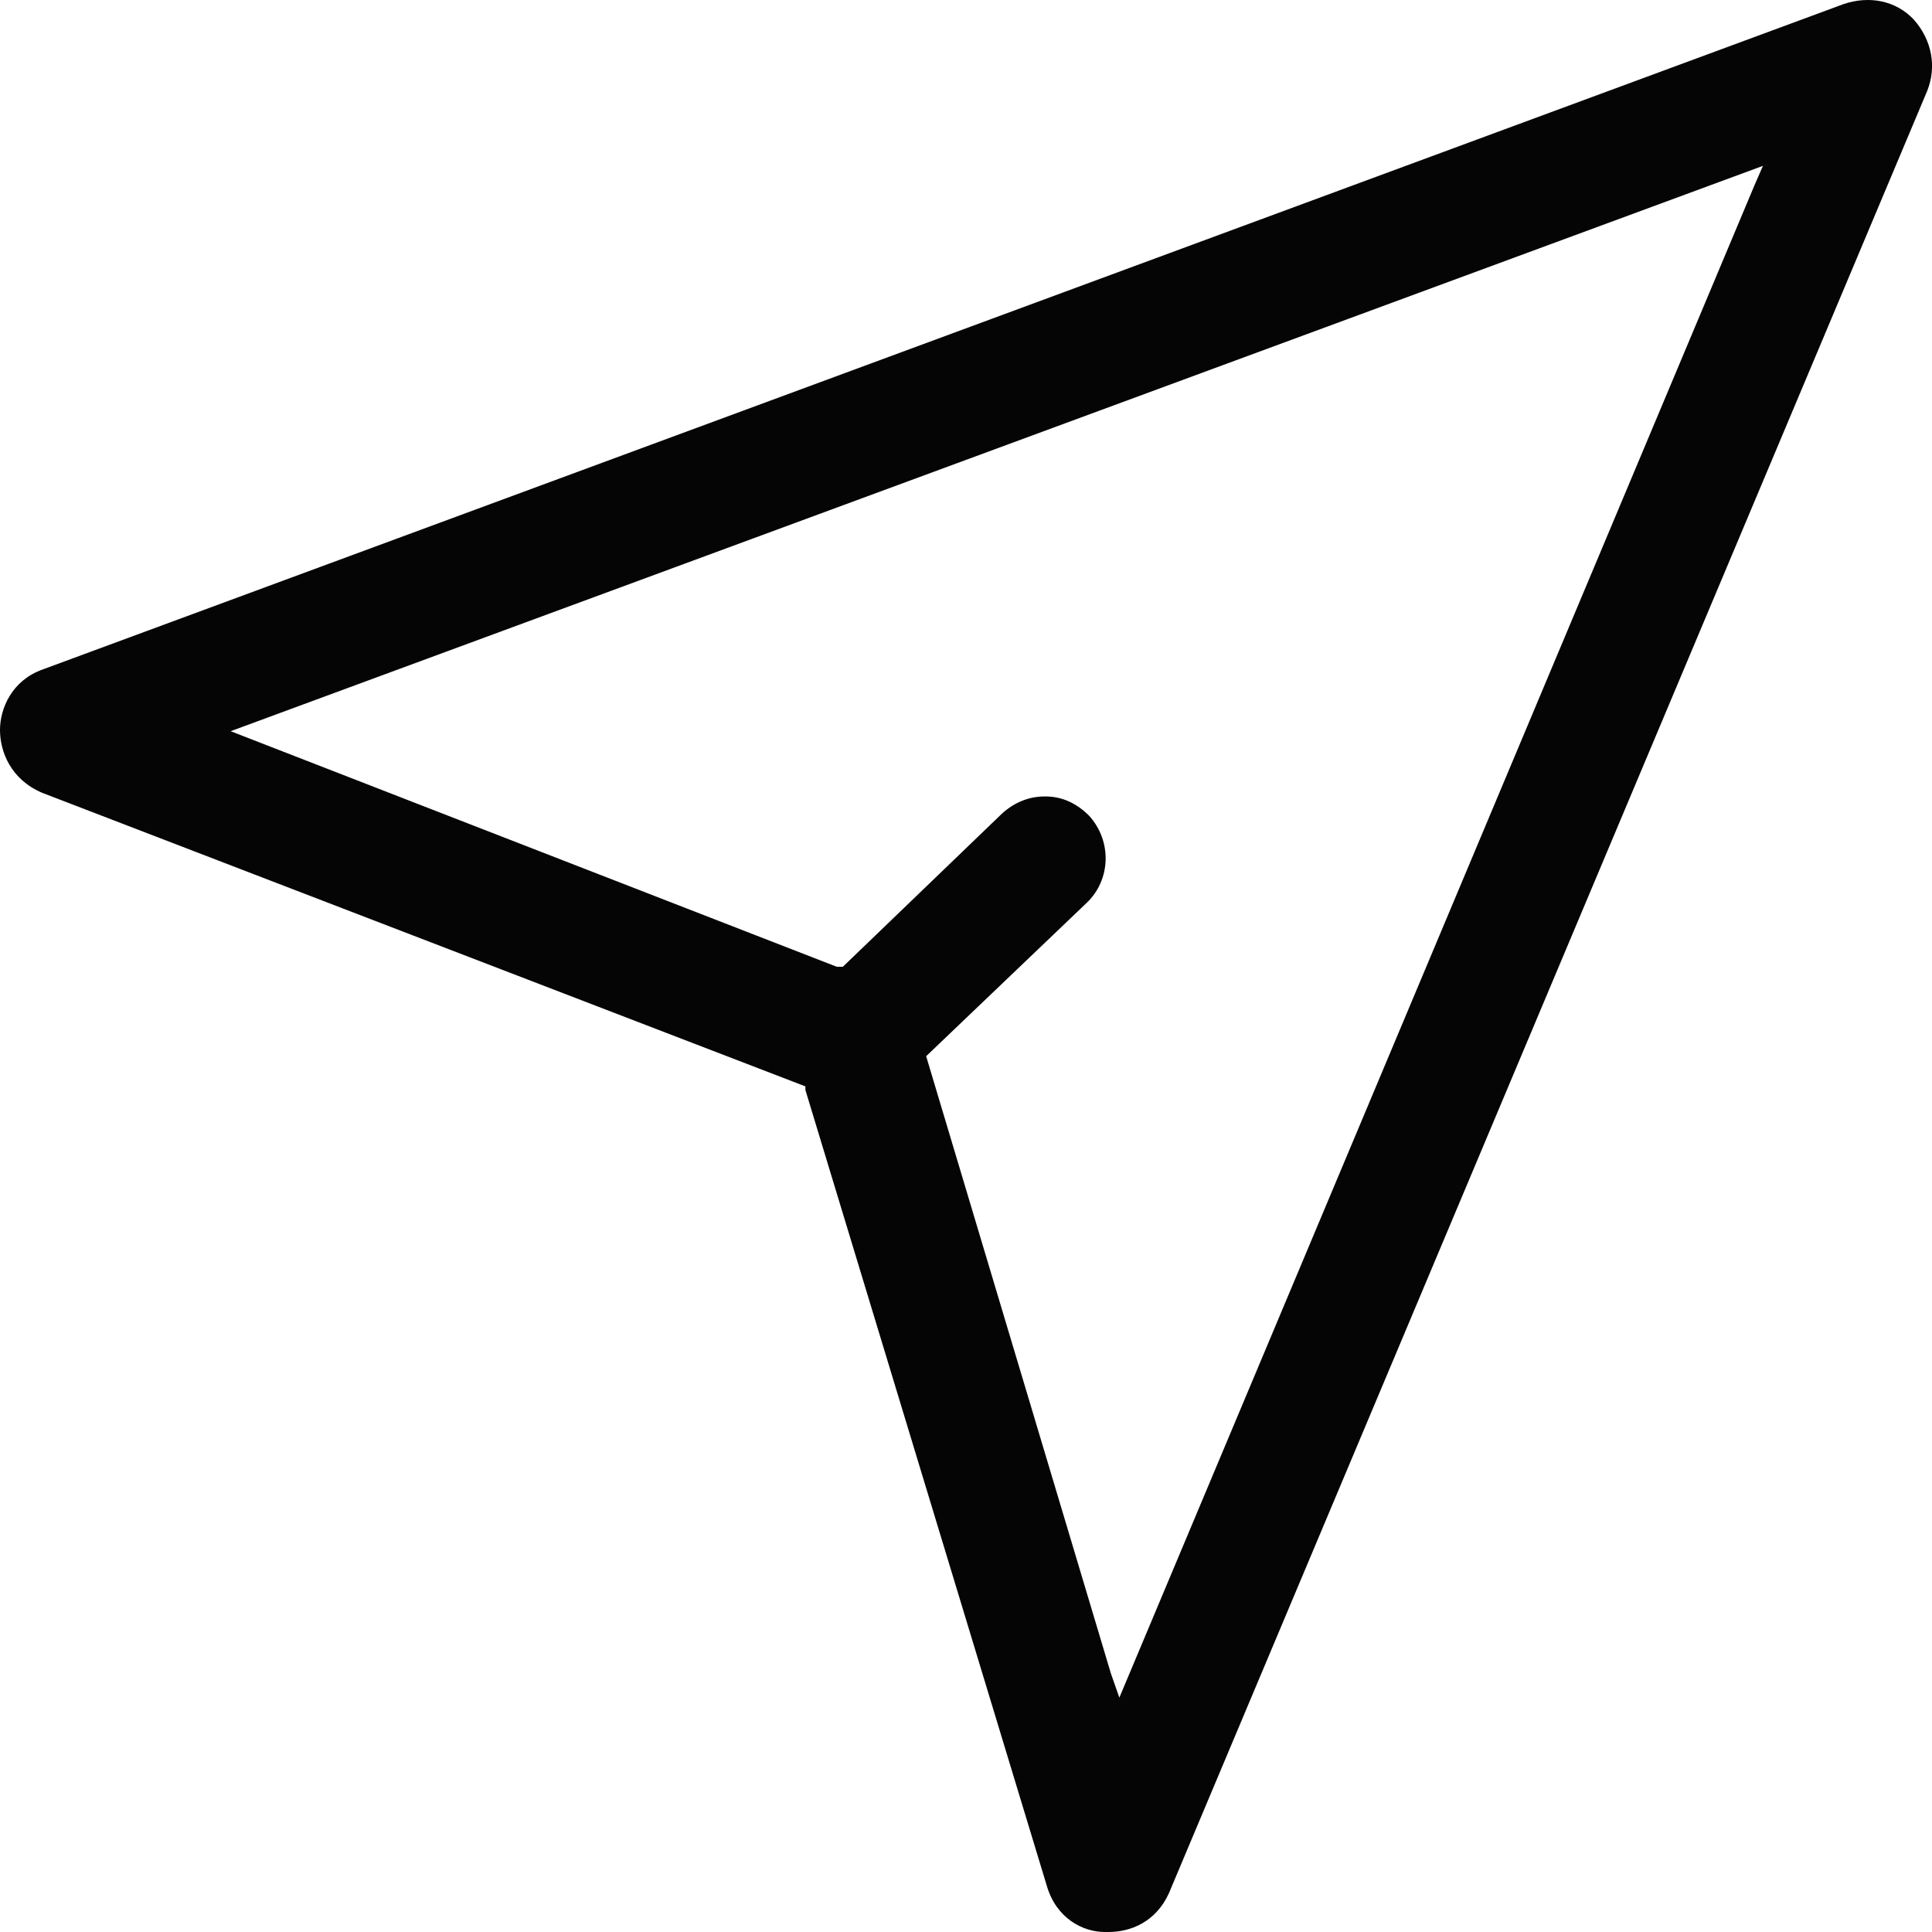 <svg width="32" height="32" viewBox="0 0 32 32" fill="none" xmlns="http://www.w3.org/2000/svg">
<g clip-path="url(#clip0_17080_185)">
<path fill-rule="evenodd" clip-rule="evenodd" d="M31.7 0.326C31.4 0.006 30.96 -0.074 30.54 0.066L0.7 11.091C0.2 11.271 -0 11.731 -0 12.091C-0 12.452 0.18 12.912 0.7 13.132L13.34 17.994V18.054L17.34 31.24C17.5 31.78 17.94 32 18.3 32H18.36C18.72 32 19.14 31.84 19.36 31.36L31.92 1.507C32.08 1.107 32 0.666 31.7 0.326ZM29.06 3.068L18.54 28.118L18.4 27.718L15.34 17.494L18 14.953C18.4 14.572 18.42 13.932 18.04 13.512C17.84 13.312 17.6 13.192 17.32 13.192H17.3C17.04 13.192 16.8 13.292 16.6 13.472L13.96 16.013H13.86L3.82 12.111L29.2 2.747L29.06 3.068Z" fill="#050505"/>
</g>
<defs>
<clipPath id="clip0_17080_185">
<rect width="32" height="32" fill="white"/>
</clipPath>
</defs>
</svg>
